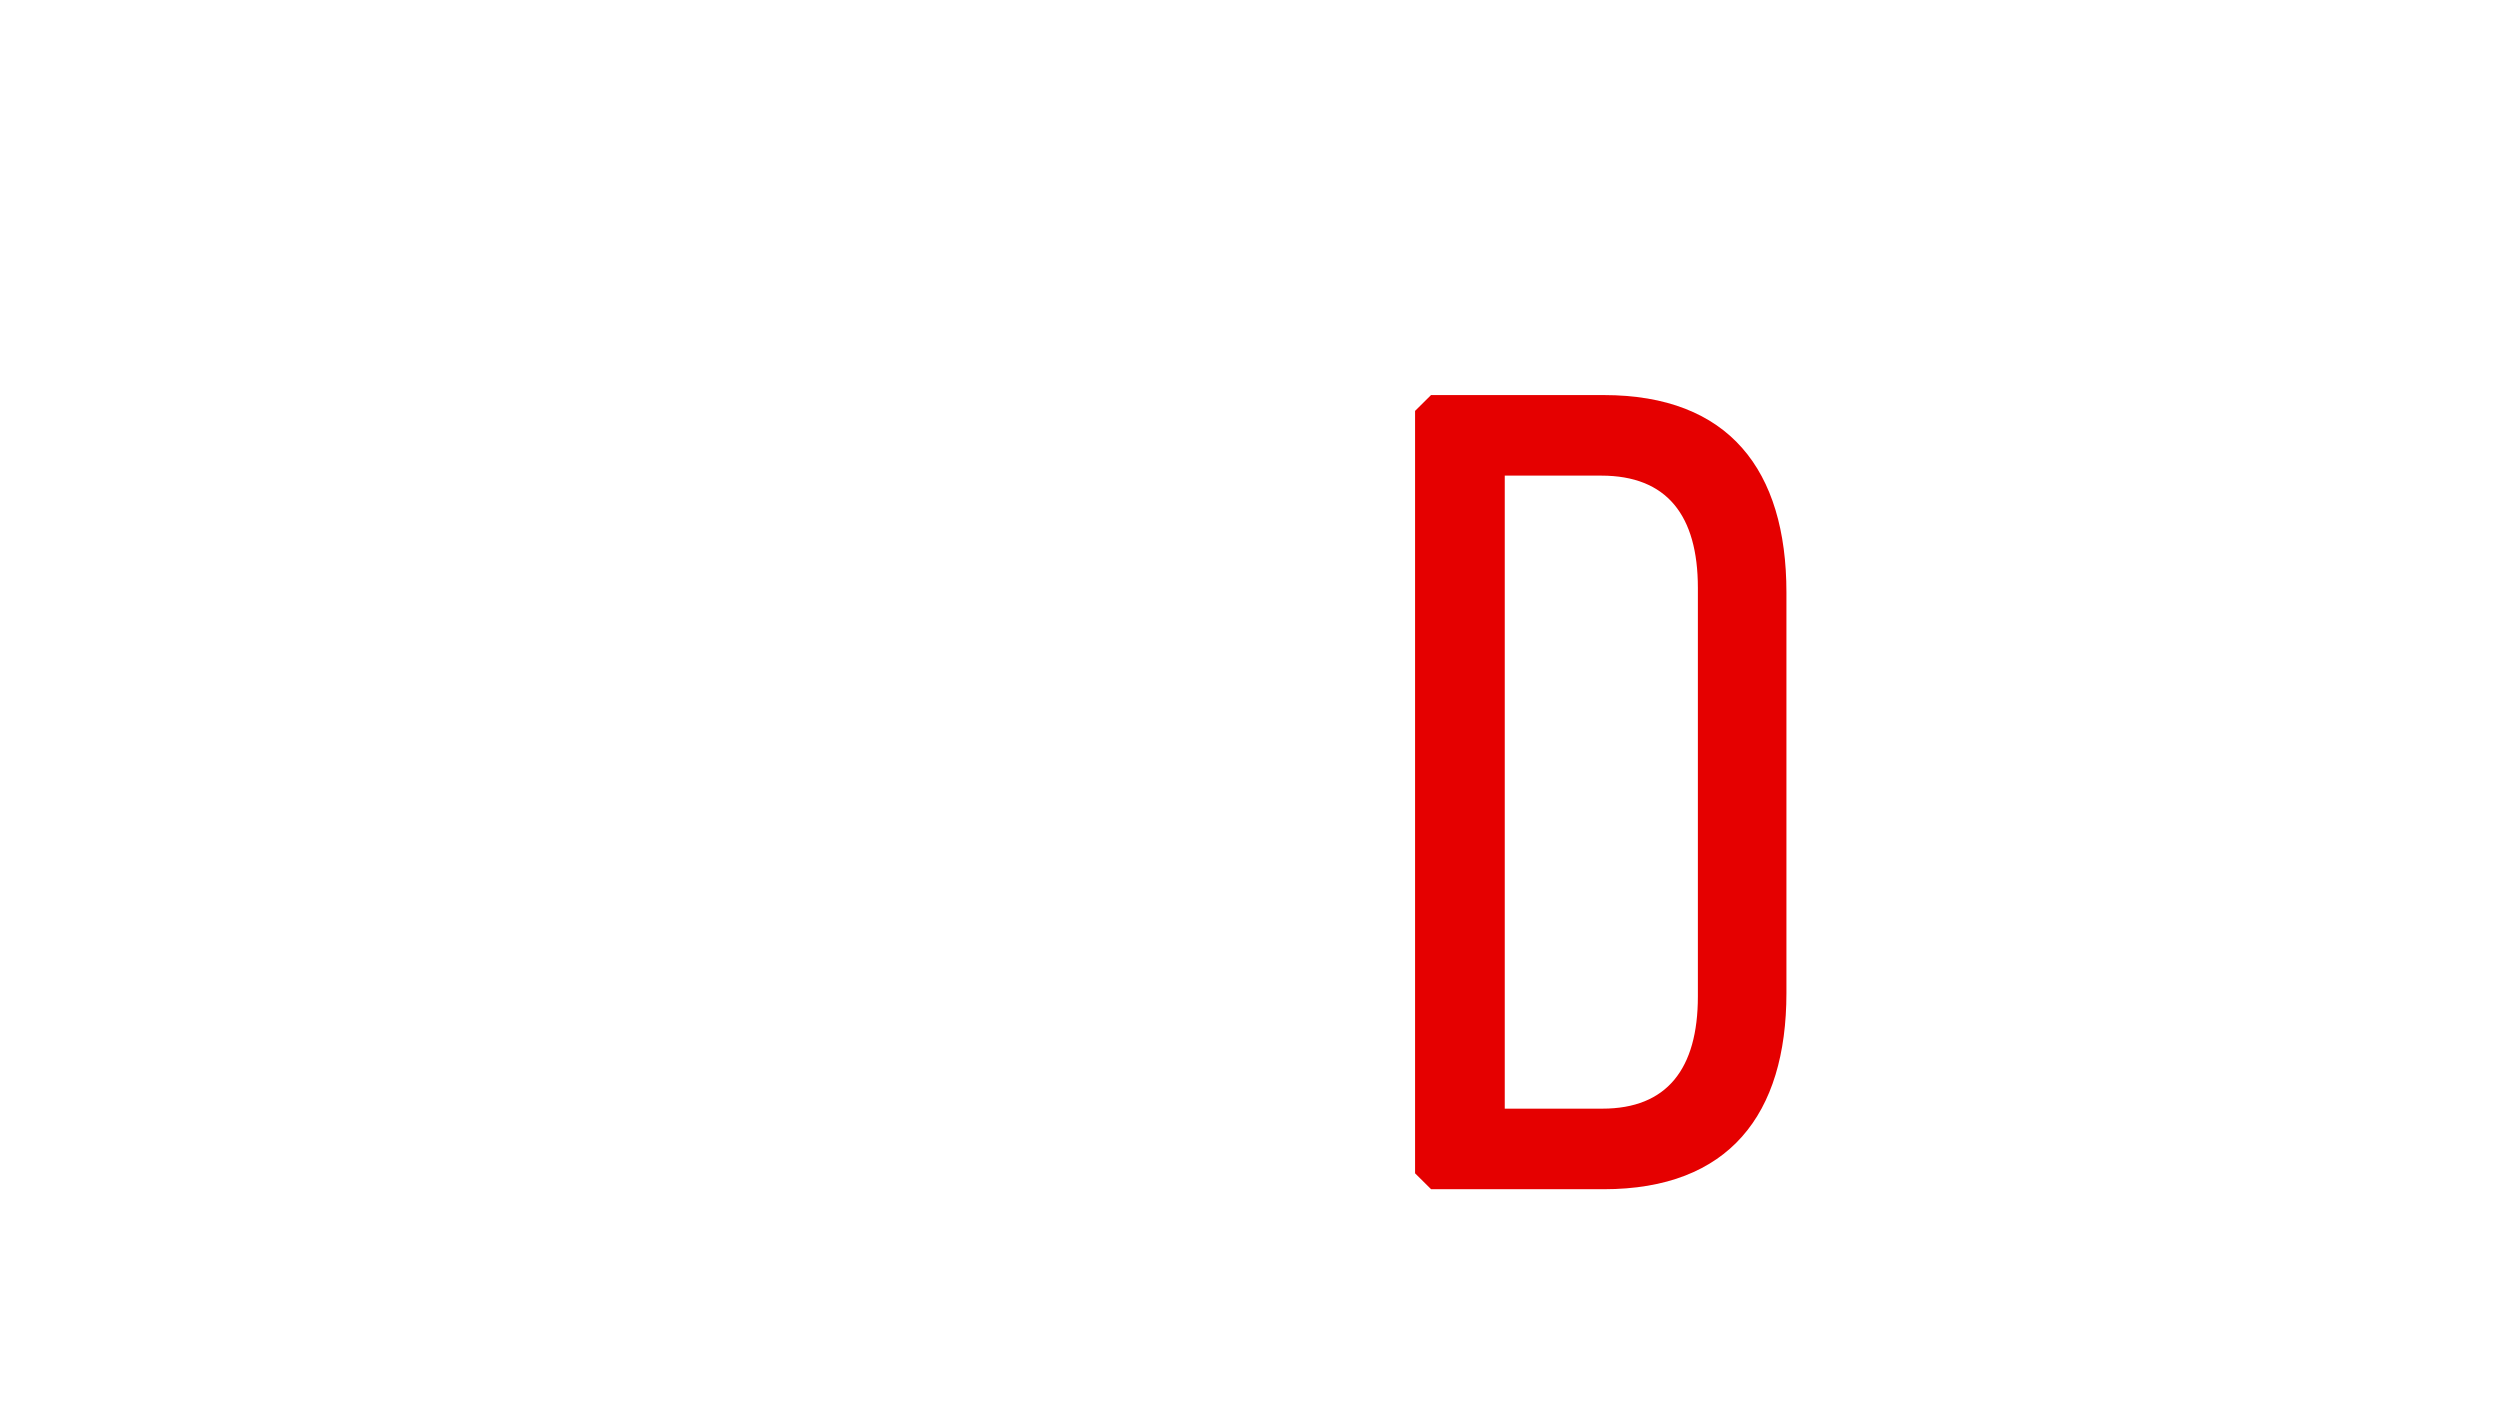 <svg width="152" height="86" viewBox="0 0 152 86" fill="none" xmlns="http://www.w3.org/2000/svg">
<path d="M26.132 8.246H8.801C4.741 8.246 1.448 11.538 1.448 15.599V77.492C1.448 81.552 4.741 84.844 8.801 84.844H143.204C147.264 84.843 150.556 81.552 150.556 77.492V15.599C150.556 11.539 147.264 8.247 143.204 8.246H126.075V7.502H143.204L143.62 7.513C147.898 7.73 151.3 11.267 151.3 15.599V77.492L151.29 77.909C151.08 82.049 147.76 85.368 143.62 85.578L143.204 85.589H8.801L8.384 85.578C4.244 85.368 0.925 82.049 0.715 77.909L0.704 77.492V15.599C0.704 11.267 4.106 7.73 8.384 7.513L8.801 7.502H26.132V8.246Z" fill="white"/>
<path d="M38.151 11L35.243 7.117H34.202V11H33.177V2.539H34.202V6.208H34.648L38.035 2.539H39.258L35.838 6.257L39.374 11H38.151ZM41.045 11H39.971L43.078 2.539H44.135L47.242 11H46.168L43.64 3.878H43.574L41.045 11ZM41.442 7.695H45.771V8.604H41.442V7.695ZM48.56 11V2.539H51.518C52.107 2.539 52.593 2.641 52.976 2.845C53.359 3.046 53.644 3.317 53.831 3.659C54.019 3.997 54.112 4.373 54.112 4.787C54.112 5.15 54.048 5.45 53.918 5.687C53.791 5.924 53.623 6.111 53.414 6.249C53.208 6.387 52.983 6.489 52.741 6.555V6.637C53 6.654 53.26 6.745 53.522 6.91C53.783 7.075 54.002 7.312 54.178 7.621C54.355 7.929 54.443 8.306 54.443 8.753C54.443 9.177 54.346 9.558 54.154 9.897C53.961 10.236 53.657 10.504 53.241 10.703C52.825 10.901 52.284 11 51.617 11H48.56ZM49.584 10.091H51.617C52.286 10.091 52.761 9.962 53.042 9.703C53.326 9.441 53.468 9.124 53.468 8.753C53.468 8.466 53.395 8.202 53.249 7.959C53.103 7.714 52.895 7.519 52.625 7.373C52.355 7.224 52.036 7.15 51.667 7.15H49.584V10.091ZM49.584 6.257H51.485C51.793 6.257 52.072 6.197 52.319 6.076C52.57 5.954 52.768 5.784 52.914 5.563C53.063 5.343 53.137 5.084 53.137 4.787C53.137 4.415 53.008 4.099 52.749 3.841C52.49 3.579 52.08 3.448 51.518 3.448H49.584V6.257ZM56.126 11V2.539H61.233V3.448H57.151V6.307H60.968V7.216H57.151V10.091H61.299V11H56.126ZM63.079 11V2.539H65.938C66.602 2.539 67.144 2.659 67.566 2.899C67.99 3.135 68.304 3.456 68.508 3.861C68.712 4.266 68.814 4.718 68.814 5.216C68.814 5.715 68.712 6.168 68.508 6.575C68.307 6.983 67.996 7.308 67.574 7.55C67.153 7.79 66.613 7.91 65.955 7.91H63.906V7.001H65.922C66.376 7.001 66.741 6.922 67.016 6.765C67.292 6.608 67.492 6.396 67.615 6.129C67.742 5.859 67.805 5.555 67.805 5.216C67.805 4.877 67.742 4.574 67.615 4.307C67.492 4.04 67.29 3.831 67.012 3.679C66.734 3.525 66.365 3.448 65.905 3.448H64.104V11H63.079ZM73.433 6.315V7.224H69.732V6.315H73.433ZM80.387 2.539V3.448H76.306V11H75.281V2.539H80.387ZM81.973 11V2.539H84.832C85.495 2.539 86.038 2.659 86.459 2.899C86.883 3.135 87.197 3.456 87.401 3.861C87.605 4.266 87.707 4.718 87.707 5.216C87.707 5.715 87.605 6.168 87.401 6.575C87.2 6.983 86.889 7.308 86.468 7.55C86.046 7.79 85.506 7.91 84.848 7.91H82.799V7.001H84.815C85.269 7.001 85.634 6.922 85.91 6.765C86.185 6.608 86.385 6.396 86.509 6.129C86.635 5.859 86.699 5.555 86.699 5.216C86.699 4.877 86.635 4.574 86.509 4.307C86.385 4.04 86.184 3.831 85.906 3.679C85.627 3.525 85.258 3.448 84.799 3.448H82.997V11H81.973ZM89.803 11.116V10.157H90.332C90.536 10.157 90.707 10.117 90.845 10.037C90.985 9.958 91.101 9.854 91.192 9.728C91.285 9.601 91.362 9.469 91.423 9.331L91.555 9.017L88.63 2.539H89.737L92.067 7.794L94.199 2.539H95.29L92.365 9.628C92.249 9.893 92.117 10.138 91.968 10.364C91.822 10.59 91.623 10.771 91.369 10.909C91.119 11.047 90.778 11.116 90.349 11.116H89.803ZM102.946 2.539V11H101.922V3.448H97.658V11H96.633V2.539H102.946ZM111.342 2.539V11H110.317V3.448H106.054V11H105.029V2.539H111.342ZM113.756 11H112.681L115.788 2.539H116.846L119.953 11H118.878L116.35 3.878H116.284L113.756 11ZM114.152 7.695H118.482V8.604H114.152V7.695Z" fill="white"/>
<g filter="url(#filter0_d_1965_9362)">
<path d="M27.456 27.032H36.73V69.451L37.705 70.418H41.148L42.123 69.451V23.096L41.153 22.133H22.396L21.083 58.694C20.945 63.313 20.182 65.593 15.69 65.593V69.547L16.638 70.487C23.994 70.4 26.074 66.056 26.351 58.419L27.456 27.032Z" fill="white"/>
<path d="M126.601 48.003L131.74 33.453V69.451L132.715 70.418H135.335L136.31 69.451V23.096L135.34 22.133H130.349L123.362 42.898L118.329 57.649V23.096L117.359 22.133H114.674L113.704 23.096V69.451L114.679 70.418H119.254L126.601 48.003Z" fill="white"/>
<path d="M97.501 22.151H87.006L86.036 23.114V69.468L87.011 70.436H97.501C105.121 70.436 108.615 65.886 108.615 58.506V34.154C108.615 26.706 105.121 22.151 97.501 22.151ZM97.427 65.537H91.489V27.049H97.358C101.346 27.049 103.231 29.462 103.231 33.879V58.712C103.231 63.125 101.346 65.537 97.427 65.537Z" fill="#E50000"/>
<path d="M69.822 21.651C62.266 21.651 58.56 26.413 58.56 33.793V43.861H52.345V23.096L51.374 22.133H47.862L46.892 23.096V69.451L47.867 70.418H51.37L52.345 69.451V48.691H58.56V58.763C58.56 66.075 62.266 70.9 69.822 70.9C77.303 70.9 81.005 66.075 81.005 58.763V33.793C81.005 26.413 77.303 21.651 69.822 21.651ZM69.822 26.55C73.736 26.55 75.621 29.1 75.621 33.517V59.038C75.621 63.382 73.736 66.006 69.822 66.006C65.834 66.006 64.018 63.382 64.018 59.038V33.517C64.018 29.1 65.834 26.55 69.822 26.55Z" fill="white"/>
</g>
<defs>
<filter id="filter0_d_1965_9362" x="4.383" y="12.213" width="143.235" height="71.864" filterUnits="userSpaceOnUse" color-interpolation-filters="sRGB">
<feFlood flood-opacity="0" result="BackgroundImageFix"/>
<feColorMatrix in="SourceAlpha" type="matrix" values="0 0 0 0 0 0 0 0 0 0 0 0 0 0 0 0 0 0 127 0" result="hardAlpha"/>
<feOffset dy="1.869"/>
<feGaussianBlur stdDeviation="5.654"/>
<feComposite in2="hardAlpha" operator="out"/>
<feColorMatrix type="matrix" values="0 0 0 0 0 0 0 0 0 0 0 0 0 0 0 0 0 0 0.5 0"/>
<feBlend mode="normal" in2="BackgroundImageFix" result="effect1_dropShadow_1965_9362"/>
<feBlend mode="normal" in="SourceGraphic" in2="effect1_dropShadow_1965_9362" result="shape"/>
</filter>
</defs>
</svg>
